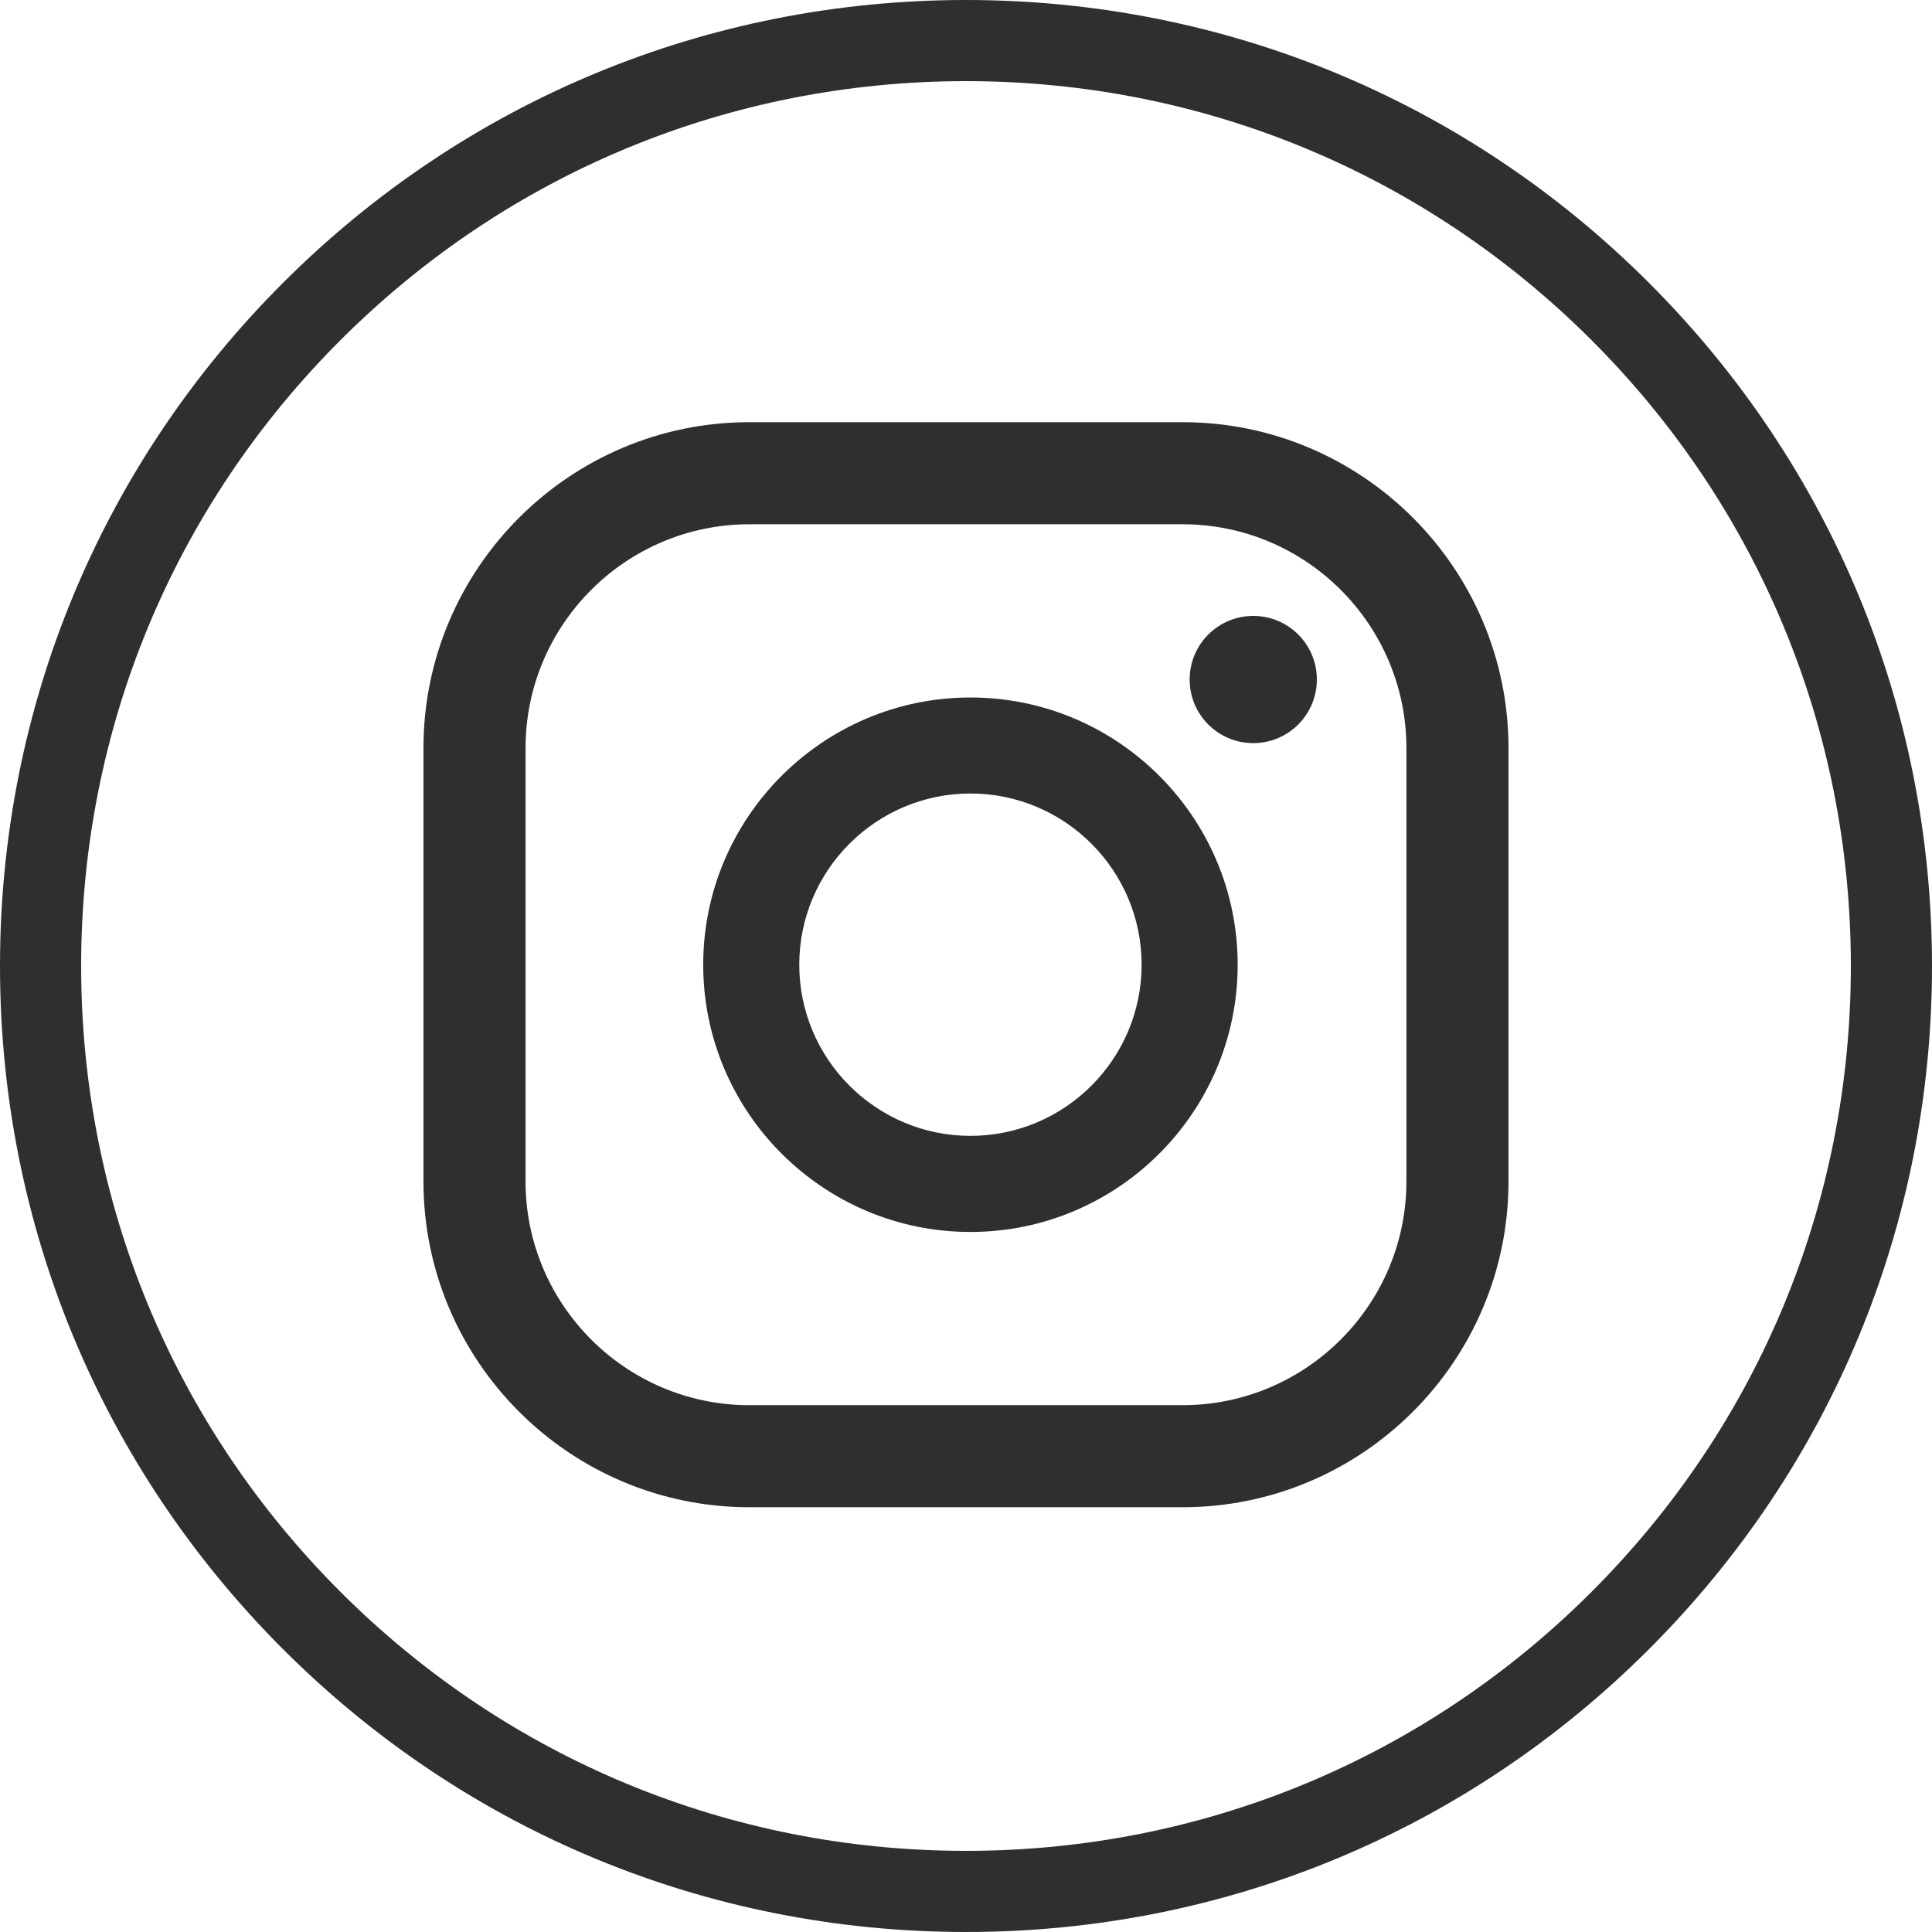 <?xml version="1.0" encoding="utf-8"?>
<!-- Generator: Adobe Illustrator 27.4.1, SVG Export Plug-In . SVG Version: 6.00 Build 0)  -->
<svg version="1.1" id="Layer_1" xmlns="http://www.w3.org/2000/svg" xmlns:xlink="http://www.w3.org/1999/xlink" x="0px" y="0px"
	 viewBox="0 0 500 500" style="enable-background:new 0 0 500 500;" xml:space="preserve">
<style type="text/css">
	.st0{fill:#312E2F;}
</style>
<g>
	<g>
		<path class="st0" d="M250,500c-66.78,0-129.56-26-176.78-73.22C26.01,379.56,0,316.78,0,250c0-66.78,26-129.56,73.22-176.78
			S183.22,0,250,0s129.56,26,176.78,73.22C473.99,120.44,500,183.22,500,250c0,66.78-26,129.56-73.22,176.78
			C379.56,474,316.78,500,250,500z M250,21c-61.17,0-118.68,23.82-161.93,67.07C44.82,131.32,21,188.83,21,250
			s23.82,118.68,67.07,161.93S188.83,479,250,479c61.17,0,118.68-23.82,161.93-67.07C455.18,368.68,479,311.17,479,250
			s-23.82-118.68-67.07-161.93C368.68,44.82,311.17,21,250,21z"/>
	</g>
	<g>
		<g>
			<g>
				<path class="st0" d="M324.34,159.4c-9.09,0-16.46,7.37-16.46,16.46c0,9.09,7.37,16.46,16.46,16.46
					c9.09,0,16.46-7.37,16.46-16.46C340.81,166.77,333.44,159.4,324.34,159.4z"/>
			</g>
			<g>
				<path class="st0" d="M251.15,180.51c-38.13,0-69.16,31.02-69.16,69.16c0,38.13,31.02,69.16,69.16,69.16
					c38.13,0,69.16-31.02,69.16-69.16C320.31,211.53,289.28,180.51,251.15,180.51z M251.15,293.96c-24.43,0-44.3-19.87-44.3-44.3
					c0-24.43,19.87-44.3,44.3-44.3c24.43,0,44.3,19.87,44.3,44.3C295.45,274.09,275.58,293.96,251.15,293.96z"/>
			</g>
			<g>
				<path class="st0" d="M306.06,390.07H193.94c-46.51,0-84.35-37.84-84.35-84.35V193.61c0-46.51,37.84-84.35,84.35-84.35h112.11
					c46.51,0,84.35,37.84,84.35,84.35v112.12C390.41,352.23,352.56,390.07,306.06,390.07z M193.94,135.68
					c-31.94,0-57.93,25.98-57.93,57.93v112.12c0,31.94,25.99,57.93,57.93,57.93h112.11c31.94,0,57.93-25.99,57.93-57.93V193.61
					c0-31.95-25.99-57.93-57.93-57.93H193.94z"/>
			</g>
		</g>
	</g>
</g>
</svg>
